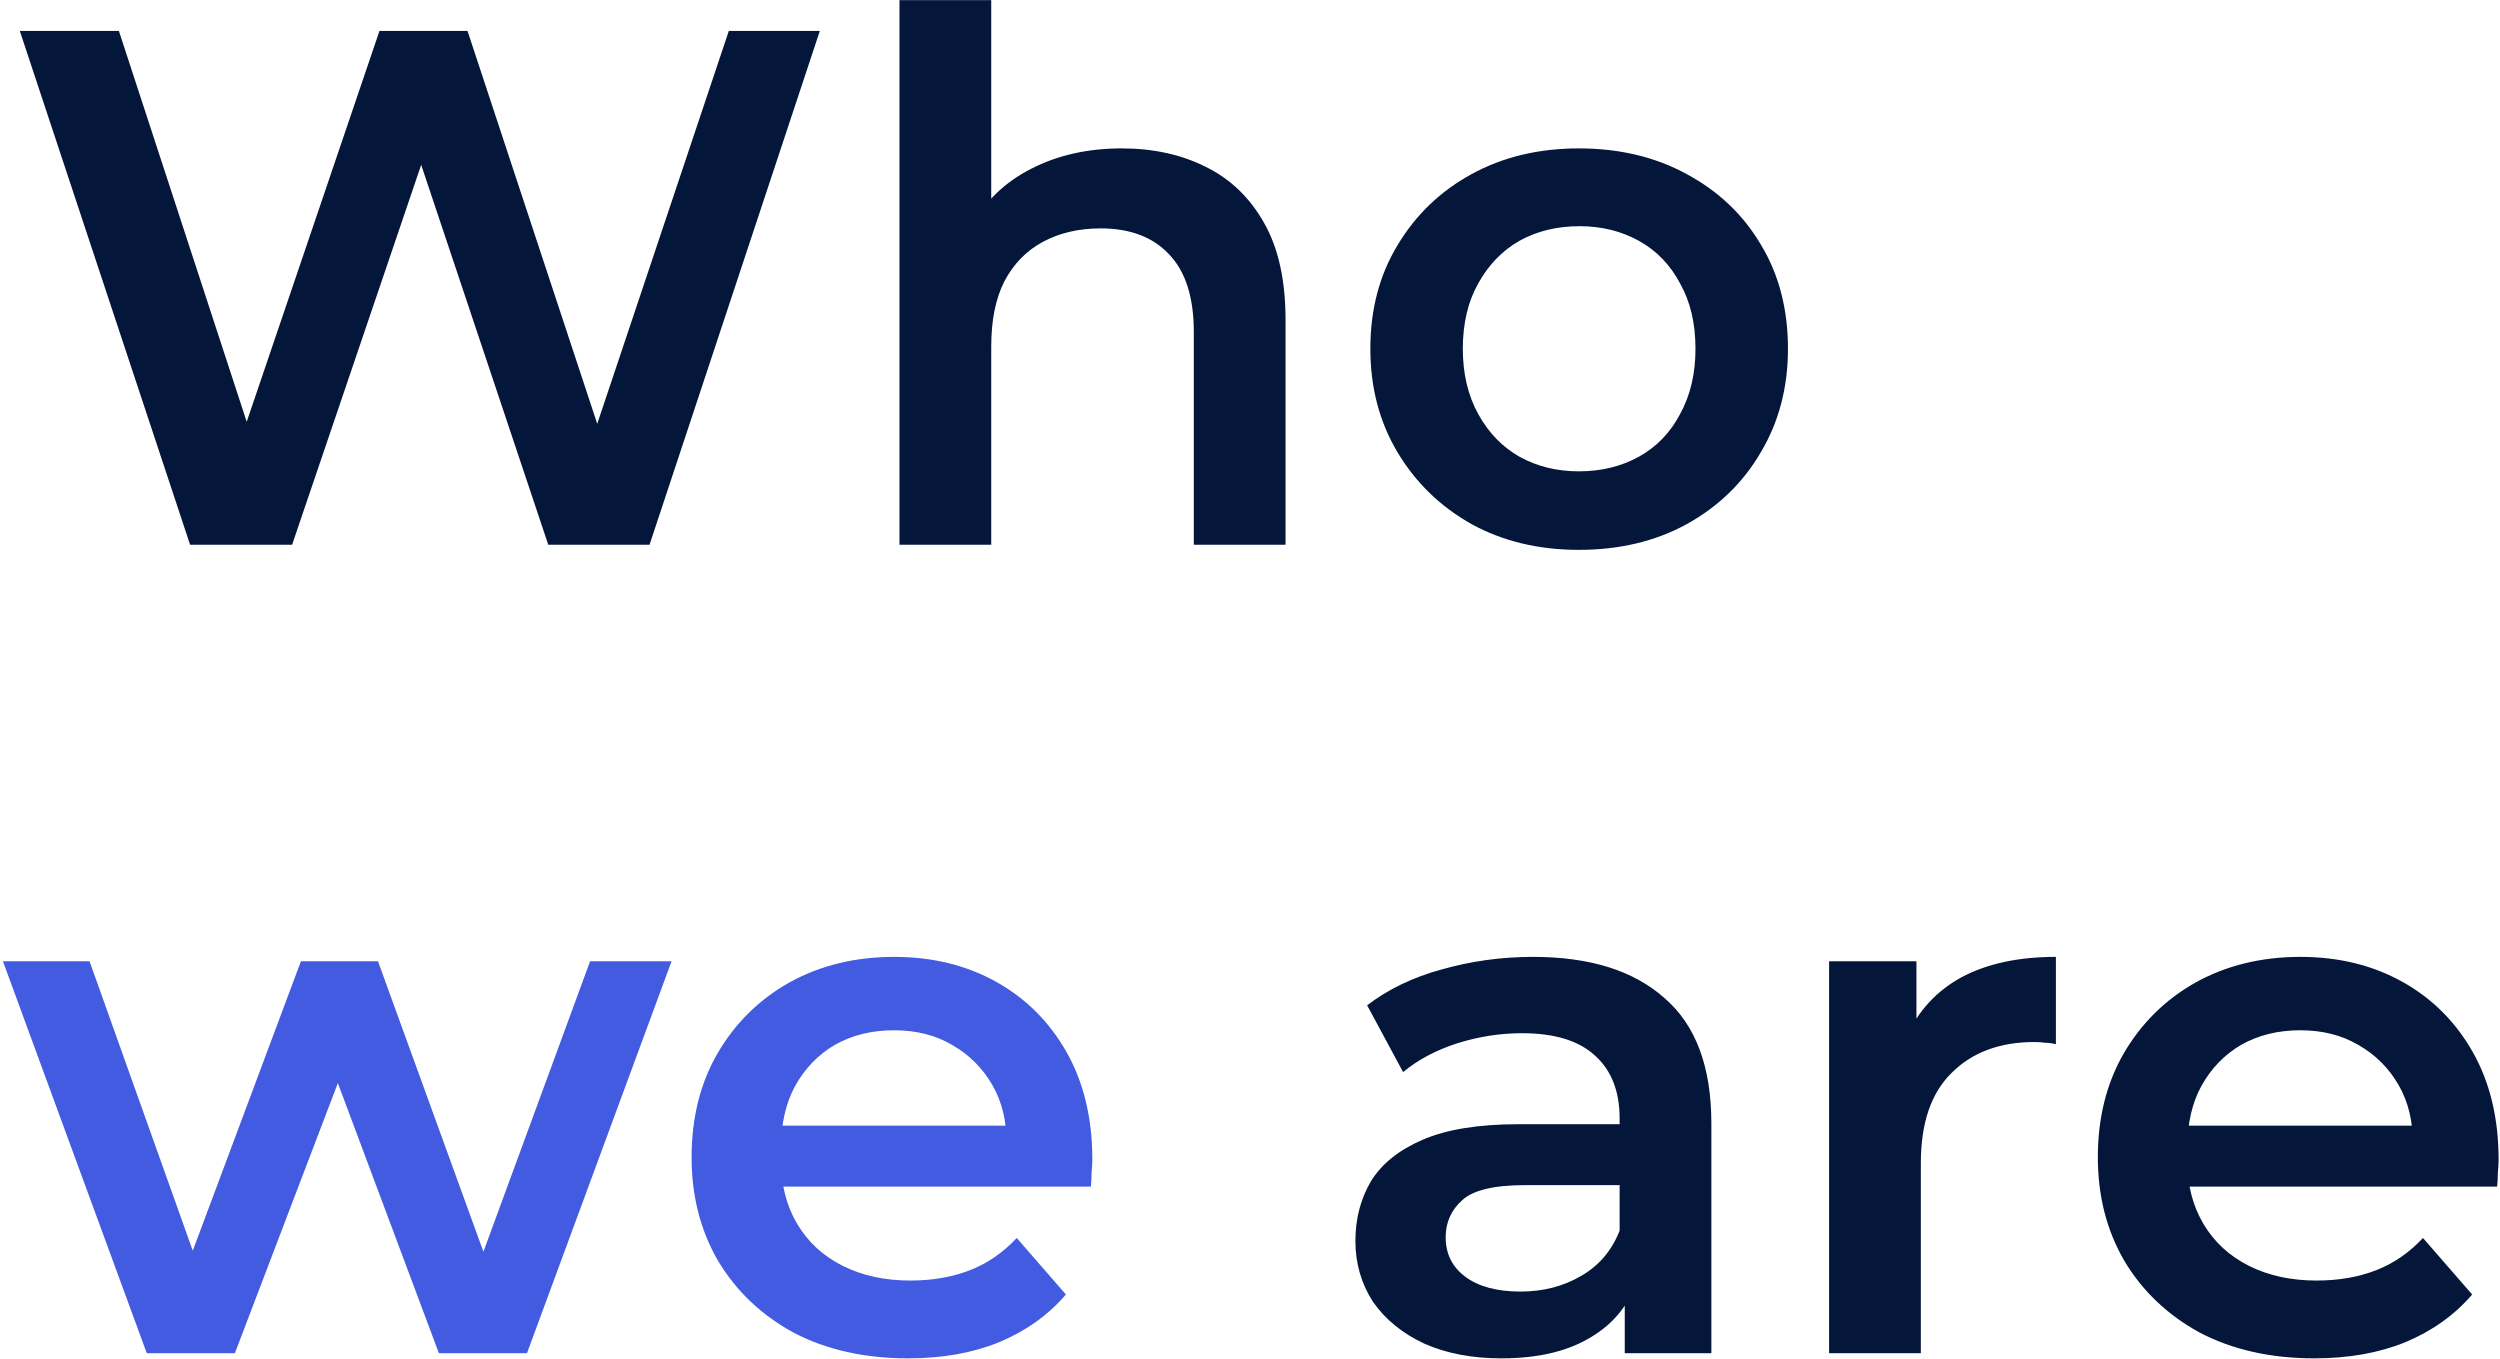<svg xmlns="http://www.w3.org/2000/svg" width="436" height="237" viewBox="0 0 436 237" fill="none"><path d="M33.152 95L3.456 5.4H20.736L47.232 86.424H38.656L66.176 5.4H81.536L108.288 86.424H99.968L127.104 5.4H142.976L113.28 95H95.616L71.168 21.912H75.776L50.944 95H33.152ZM195.655 25.88C201.116 25.88 205.98 26.947 210.247 29.08C214.599 31.213 218.012 34.499 220.487 38.936C222.962 43.288 224.199 48.92 224.199 55.832V95H208.199V57.88C208.199 51.821 206.748 47.299 203.847 44.312C201.031 41.325 197.063 39.832 191.943 39.832C188.188 39.832 184.86 40.6 181.959 42.136C179.058 43.672 176.796 45.976 175.175 49.048C173.639 52.035 172.871 55.832 172.871 60.44V95H156.871V0.024H172.871V45.08L169.415 39.448C171.804 35.096 175.26 31.768 179.783 29.464C184.391 27.075 189.682 25.88 195.655 25.88ZM275.341 95.896C268.344 95.896 262.114 94.403 256.653 91.416C251.192 88.344 246.882 84.163 243.725 78.872C240.568 73.581 238.989 67.565 238.989 60.824C238.989 53.997 240.568 47.981 243.725 42.776C246.882 37.485 251.192 33.347 256.653 30.36C262.114 27.373 268.344 25.88 275.341 25.88C282.424 25.88 288.696 27.373 294.157 30.36C299.704 33.347 304.013 37.443 307.085 42.648C310.242 47.853 311.821 53.912 311.821 60.824C311.821 67.565 310.242 73.581 307.085 78.872C304.013 84.163 299.704 88.344 294.157 91.416C288.696 94.403 282.424 95.896 275.341 95.896ZM275.341 82.2C279.266 82.2 282.765 81.347 285.837 79.64C288.909 77.933 291.298 75.459 293.005 72.216C294.797 68.973 295.693 65.176 295.693 60.824C295.693 56.387 294.797 52.589 293.005 49.432C291.298 46.189 288.909 43.715 285.837 42.008C282.765 40.301 279.309 39.448 275.469 39.448C271.544 39.448 268.045 40.301 264.973 42.008C261.986 43.715 259.597 46.189 257.805 49.432C256.013 52.589 255.117 56.387 255.117 60.824C255.117 65.176 256.013 68.973 257.805 72.216C259.597 75.459 261.986 77.933 264.973 79.64C268.045 81.347 271.501 82.2 275.341 82.2ZM283.358 236V222.176L282.462 219.232V195.04C282.462 190.347 281.054 186.72 278.238 184.16C275.422 181.515 271.155 180.192 265.438 180.192C261.598 180.192 257.801 180.789 254.046 181.984C250.377 183.179 247.262 184.843 244.702 186.976L238.43 175.328C242.099 172.512 246.451 170.421 251.486 169.056C256.606 167.605 261.897 166.88 267.358 166.88C277.257 166.88 284.894 169.269 290.27 174.048C295.731 178.741 298.462 186.037 298.462 195.936V236H283.358ZM261.854 236.896C256.734 236.896 252.254 236.043 248.414 234.336C244.574 232.544 241.587 230.112 239.454 227.04C237.406 223.883 236.382 220.341 236.382 216.416C236.382 212.576 237.278 209.12 239.07 206.048C240.947 202.976 243.977 200.544 248.158 198.752C252.339 196.96 257.886 196.064 264.798 196.064H284.638V206.688H265.95C260.489 206.688 256.819 207.584 254.942 209.376C253.065 211.083 252.126 213.216 252.126 215.776C252.126 218.677 253.278 220.981 255.582 222.688C257.886 224.395 261.086 225.248 265.182 225.248C269.107 225.248 272.606 224.352 275.678 222.56C278.835 220.768 281.097 218.123 282.462 214.624L285.15 224.224C283.614 228.235 280.841 231.349 276.83 233.568C272.905 235.787 267.913 236.896 261.854 236.896ZM318.996 236V167.648H334.228V186.464L332.436 180.96C334.484 176.352 337.684 172.853 342.036 170.464C346.473 168.075 351.977 166.88 358.548 166.88V182.112C357.865 181.941 357.225 181.856 356.628 181.856C356.031 181.771 355.433 181.728 354.836 181.728C348.777 181.728 343.956 183.52 340.372 187.104C336.788 190.603 334.996 195.851 334.996 202.848V236H318.996ZM403.624 236.896C396.029 236.896 389.373 235.403 383.656 232.416C378.024 229.344 373.629 225.163 370.472 219.872C367.4 214.581 365.864 208.565 365.864 201.824C365.864 194.997 367.357 188.981 370.344 183.776C373.416 178.485 377.597 174.347 382.888 171.36C388.264 168.373 394.365 166.88 401.192 166.88C407.848 166.88 413.779 168.331 418.984 171.232C424.189 174.133 428.285 178.229 431.272 183.52C434.259 188.811 435.752 195.04 435.752 202.208C435.752 202.891 435.709 203.659 435.624 204.512C435.624 205.365 435.581 206.176 435.496 206.944H378.536V196.32H427.048L420.776 199.648C420.861 195.723 420.051 192.267 418.344 189.28C416.637 186.293 414.291 183.947 411.304 182.24C408.403 180.533 405.032 179.68 401.192 179.68C397.267 179.68 393.811 180.533 390.824 182.24C387.923 183.947 385.619 186.336 383.912 189.408C382.291 192.395 381.48 195.936 381.48 200.032V202.592C381.48 206.688 382.419 210.315 384.296 213.472C386.173 216.629 388.819 219.061 392.232 220.768C395.645 222.475 399.571 223.328 404.008 223.328C407.848 223.328 411.304 222.731 414.376 221.536C417.448 220.341 420.179 218.464 422.568 215.904L431.144 225.76C428.072 229.344 424.189 232.117 419.496 234.08C414.888 235.957 409.597 236.896 403.624 236.896Z" fill="#04163A"></path><path d="M25.6 236L0.512 167.648H15.616L37.12 227.936H29.952L52.48 167.648H65.92L87.808 227.936H80.768L102.912 167.648H117.12L91.904 236H76.544L56.576 182.624H61.312L40.96 236H25.6ZM158.374 236.896C150.779 236.896 144.123 235.403 138.406 232.416C132.774 229.344 128.379 225.163 125.222 219.872C122.15 214.581 120.614 208.565 120.614 201.824C120.614 194.997 122.107 188.981 125.094 183.776C128.166 178.485 132.347 174.347 137.638 171.36C143.014 168.373 149.115 166.88 155.942 166.88C162.598 166.88 168.529 168.331 173.734 171.232C178.939 174.133 183.035 178.229 186.022 183.52C189.009 188.811 190.502 195.04 190.502 202.208C190.502 202.891 190.459 203.659 190.374 204.512C190.374 205.365 190.331 206.176 190.246 206.944H133.286V196.32H181.798L175.526 199.648C175.611 195.723 174.801 192.267 173.094 189.28C171.387 186.293 169.041 183.947 166.054 182.24C163.153 180.533 159.782 179.68 155.942 179.68C152.017 179.68 148.561 180.533 145.574 182.24C142.673 183.947 140.369 186.336 138.662 189.408C137.041 192.395 136.23 195.936 136.23 200.032V202.592C136.23 206.688 137.169 210.315 139.046 213.472C140.923 216.629 143.569 219.061 146.982 220.768C150.395 222.475 154.321 223.328 158.758 223.328C162.598 223.328 166.054 222.731 169.126 221.536C172.198 220.341 174.929 218.464 177.318 215.904L185.894 225.76C182.822 229.344 178.939 232.117 174.246 234.08C169.638 235.957 164.347 236.896 158.374 236.896Z" fill="#435BE0"></path></svg>